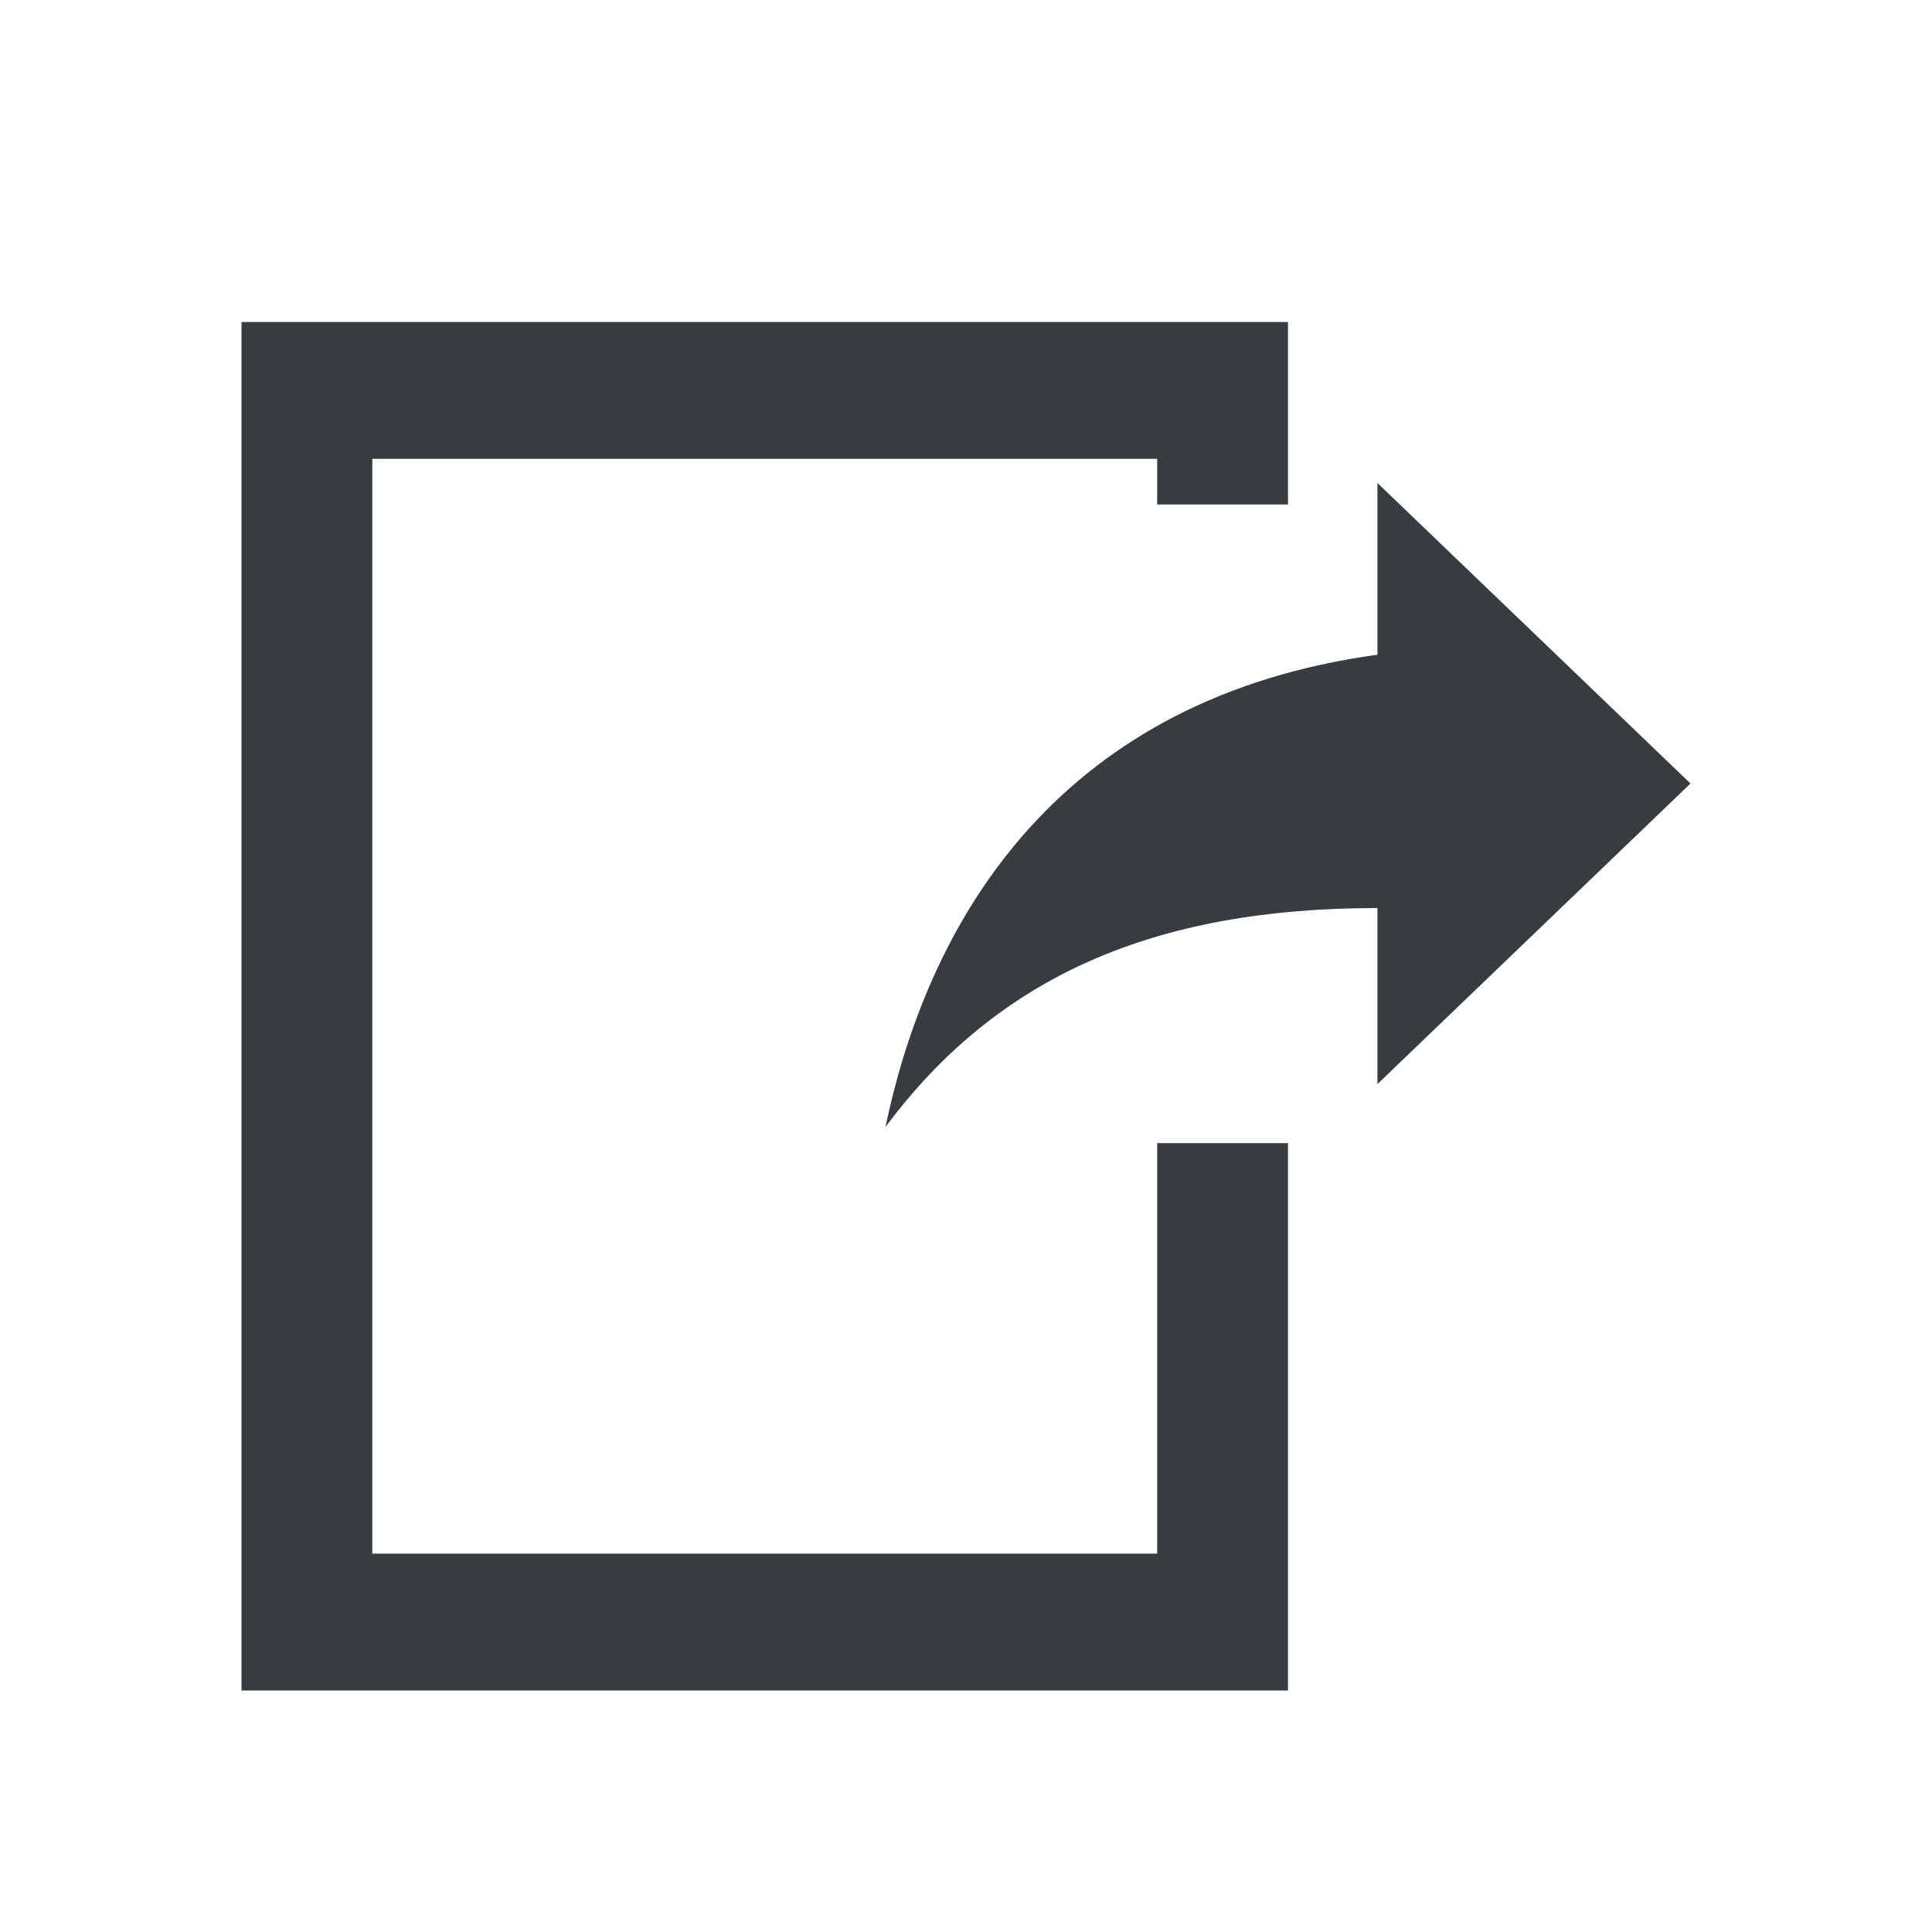 <svg viewBox="0 0 24 24" fill="none" xmlns="http://www.w3.org/2000/svg">
<path fill-rule="evenodd" clip-rule="evenodd" d="M16 4H3V21H16V14.2H14.375V19.3H4.625V5.7H14.375V6.267H16V4ZM17.111 6V8.133C13.222 8.667 11.556 11.333 11 14C12.389 12.133 14.333 11.28 17.111 11.28V13.467L21 9.733L17.111 6Z" fill="#373C41"/>
</svg>
